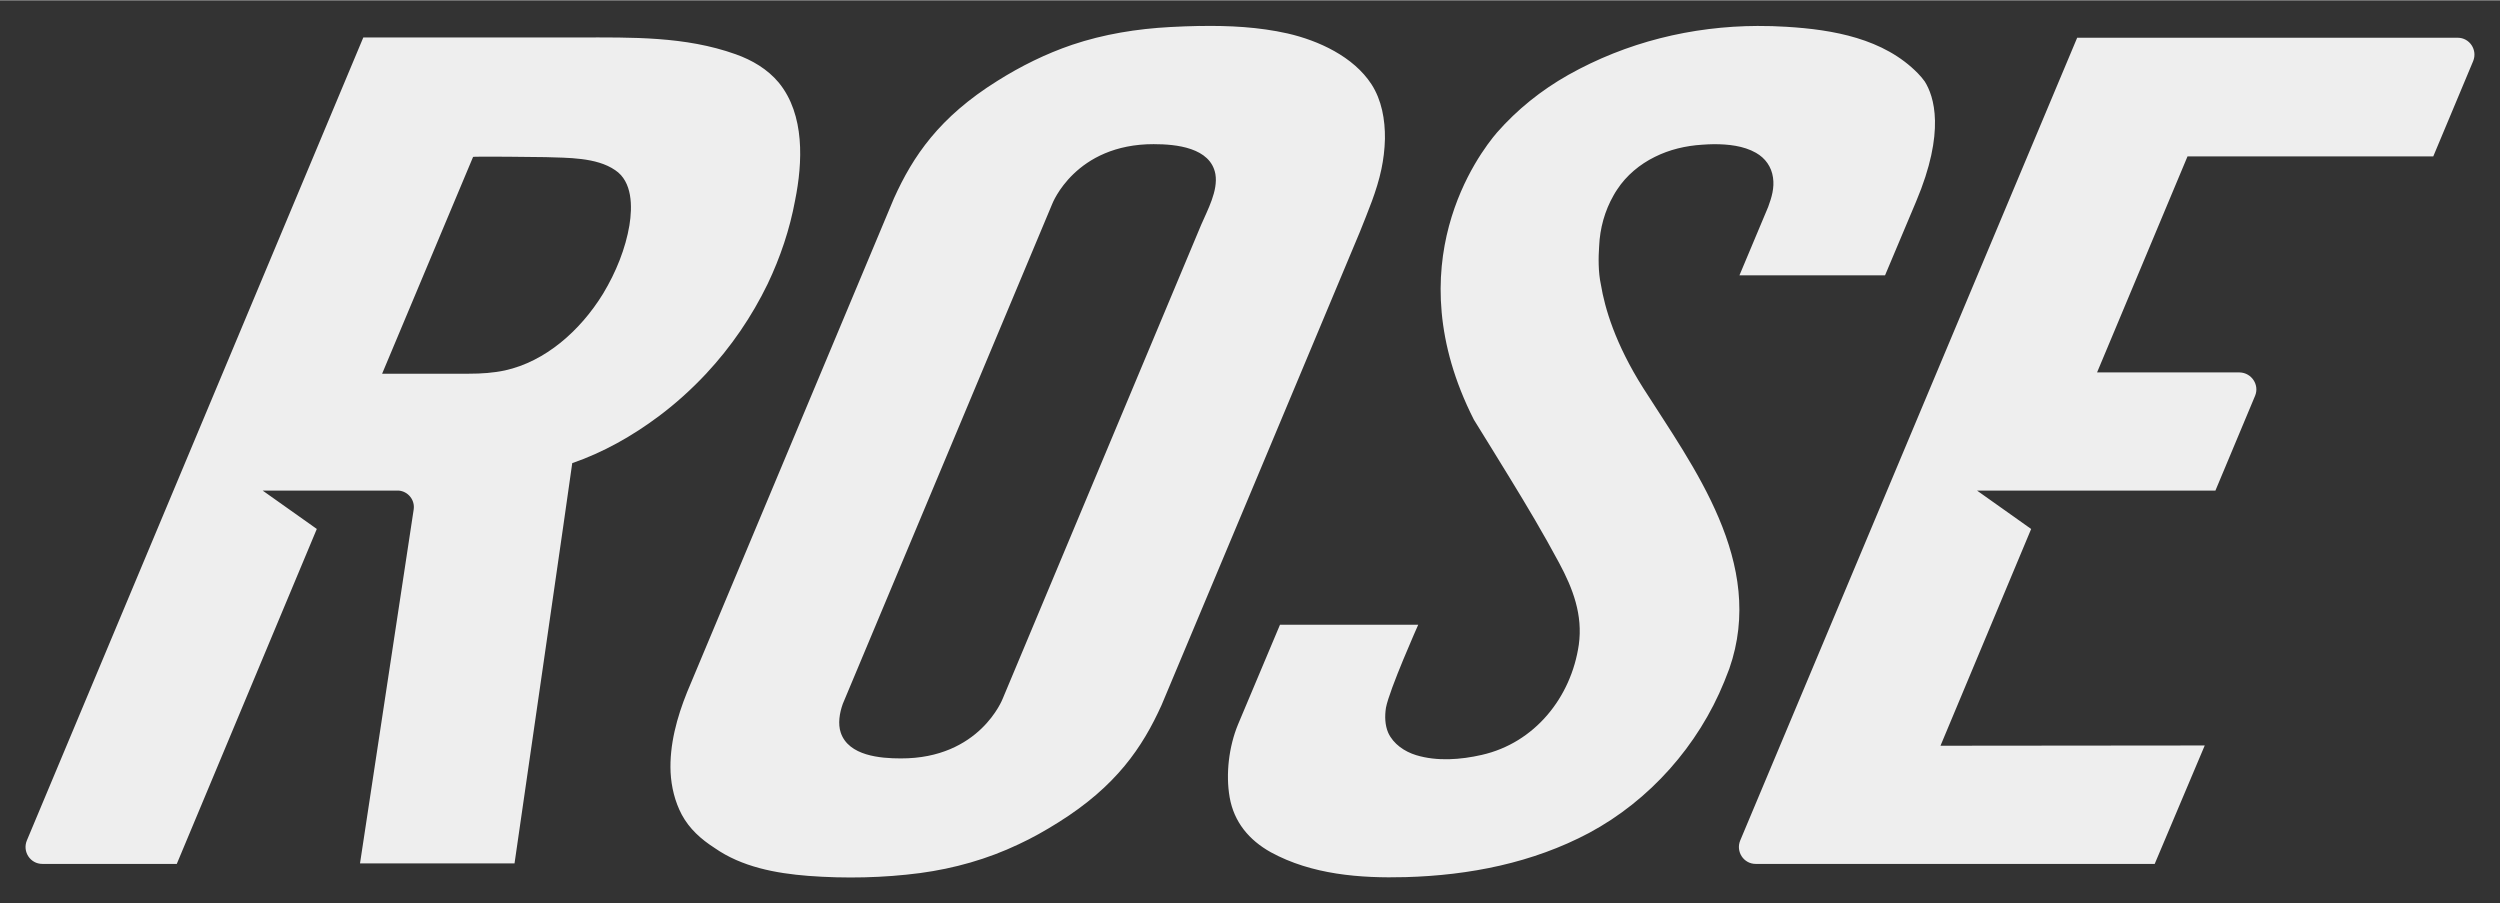 <?xml version="1.0" encoding="UTF-8" standalone="no"?>
<svg xmlns:svg="http://www.w3.org/2000/svg" xmlns="http://www.w3.org/2000/svg" id="svg2752" version="1.1" width="1024" height="370" viewBox="-1.005 -1.005 98.372 35.521">
  <rect x="-1.005" y="-1.005" width="98.372" height="35.521" fill="#333333" stroke="none"/>
  <defs id="defs2749"></defs>
  <path id="path2718" fill="#EEEEEE" d="m 46.199,0.004 c -0.387,0.007 -0.773,0.023 -1.158,0.043 -1.31,0.07 -2.609,0.279 -3.859,0.699 -1.03,0.35 -2.021,0.84 -2.941,1.42 -2.29,1.43 -3.32,2.961 -4.07,4.621 0,0 -6.899,16.47 -8.139,19.43 -0.4,0.99 -0.7,2.08 -0.65,3.16 0.03,0.57 0.169,1.15 0.439,1.66 0.3,0.56 0.761,0.971 1.291,1.311 1.07,0.75 2.409,1 3.689,1.1 1.46,0.11 2.95,0.079 4.4,-0.111 1.34,-0.18 2.649,-0.549 3.869,-1.129 0.54,-0.25 1.051,-0.539 1.561,-0.859 2.29,-1.43 3.32,-2.961 4.07,-4.621 0.06,-0.13 7.579,-18.079 7.799,-18.609 0.32,-0.81 0.672,-1.62 0.852,-2.48 0.08,-0.38 0.129,-0.779 0.139,-1.189 0.01,-0.76 -0.129,-1.53 -0.529,-2.15 -0.71,-1.09 -2.081,-1.72 -3.301,-2 -1.133,-0.255 -2.299,-0.314 -3.461,-0.293 z m 21.969,0 c -2.612,0.01 -5.165,0.638 -7.457,1.924 -1.08,0.61 -2.021,1.37 -2.811,2.27 -0.72,0.84 -4.01,5.189 -0.91,11.299 0.47,0.75 0.93,1.511 1.4,2.271 0.68,1.11 1.341,2.219 1.951,3.359 0.55,1.02 0.939,2.051 0.779,3.221 -0.3,2.08 -1.74,3.87 -3.82,4.34 -0.83,0.19 -1.76,0.26 -2.58,0.01 -0.46,-0.14 -0.9,-0.441 -1.1,-0.881 -0.13,-0.3 -0.14,-0.65 -0.09,-0.98 0.13,-0.71 1.27,-3.27 1.27,-3.27 h -5.439 l -1.65,3.92 c -0.36,0.87 -0.49,1.951 -0.33,2.871 0.17,0.97 0.759,1.68 1.619,2.16 1.61,0.88 3.511,1.029 5.311,0.979 2.5,-0.07 4.991,-0.558 7.211,-1.738 2.39,-1.28 4.3,-3.441 5.32,-5.951 0.07,-0.17 0.129,-0.34 0.199,-0.51 1.46,-4.17 -1.431,-7.961 -3.391,-11.051 -1.1,-1.74 -1.51,-3.149 -1.66,-4.059 -0.11,-0.5 -0.1,-1.091 -0.07,-1.521 0.03,-0.7 0.22,-1.39 0.57,-2 0.04,-0.08 0.091,-0.149 0.141,-0.229 0.36,-0.55 0.89,-0.991 1.48,-1.281 0.58,-0.29 1.219,-0.439 1.859,-0.479 0.16,-0.01 0.311,-0.021 0.471,-0.021 0.55,0 1.16,0.06 1.65,0.34 0.37,0.21 0.61,0.551 0.67,0.971 0.06,0.41 -0.051,0.78 -0.191,1.16 l -1.129,2.689 h 5.729 c 0,0 0.621,-1.47 1.221,-2.9 1.17,-2.77 0.7,-4.159 0.34,-4.729 -0.08,-0.11 -0.17,-0.22 -0.27,-0.32 -1.34,-1.37 -3.34,-1.72 -5.17,-1.83 -0.375,-0.024 -0.75,-0.035 -1.123,-0.033 z m -54.877,0.453 L 0.051,32.057 c -0.18,0.44 0.139,0.92 0.609,0.92 H 5.951 l 5.51,-13.18 -2.131,-1.51 h 5.352 c 0.37,0.03 0.65,0.37 0.59,0.75 l -2.111,13.92 h 6.08 c 0,0 2.271,-15.68 2.271,-15.75 1.22,-0.42 2.368,-1.07 3.398,-1.84 0.67,-0.5 1.301,-1.07 1.871,-1.68 0.98,-1.05 1.8,-2.251 2.42,-3.531 0.5,-1.05 0.87,-2.149 1.08,-3.289 0.3,-1.49 0.389,-3.371 -0.641,-4.631 -0.44,-0.53 -1.049,-0.889 -1.699,-1.119 -1.99,-0.71 -4.08,-0.66 -6.16,-0.66 z m 67.439,0.01 -13.26,31.59 c -0.18,0.44 0.139,0.92 0.609,0.92 h 15.701 l 1.969,-4.66 -10.398,0.01 c 0,0 3.568,-8.519 3.568,-8.529 l -2.129,-1.51 h 9.379 l 1.561,-3.73 c 0.18,-0.43 -0.139,-0.91 -0.609,-0.92 h -5.609 l 3.559,-8.5 h 9.67 l 1.57,-3.75 c 0.18,-0.44 -0.139,-0.92 -0.609,-0.92 z M 44.41,4.656 c 0.85,0 2.22,0.13 2.41,1.18 0.11,0.65 -0.309,1.41 -0.559,1.99 -0.41,0.99 -7.741,18.47 -7.811,18.65 0,0 -0.9,2.36 -4.01,2.35 -0.8,0 -2.051,-0.1 -2.361,-1.01 -0.12,-0.35 -0.05,-0.779 0.08,-1.139 0.02,-0.04 8.24,-19.67 8.24,-19.67 0,0 0.9,-2.362 4.01,-2.352 z m -26.799,0.5 c 0,-0.02 2.6,-2.3e-4 2.85,0.01 0.86,0.03 2,0.002 2.74,0.512 0.68,0.45 0.681,1.43 0.561,2.17 -0.15,0.9 -0.521,1.839 -1.041,2.699 -0.9,1.46 -2.27,2.66 -3.85,3.01 -0.46,0.1 -0.94,0.131 -1.42,0.131 h -3.42 z"></path>
</svg>
